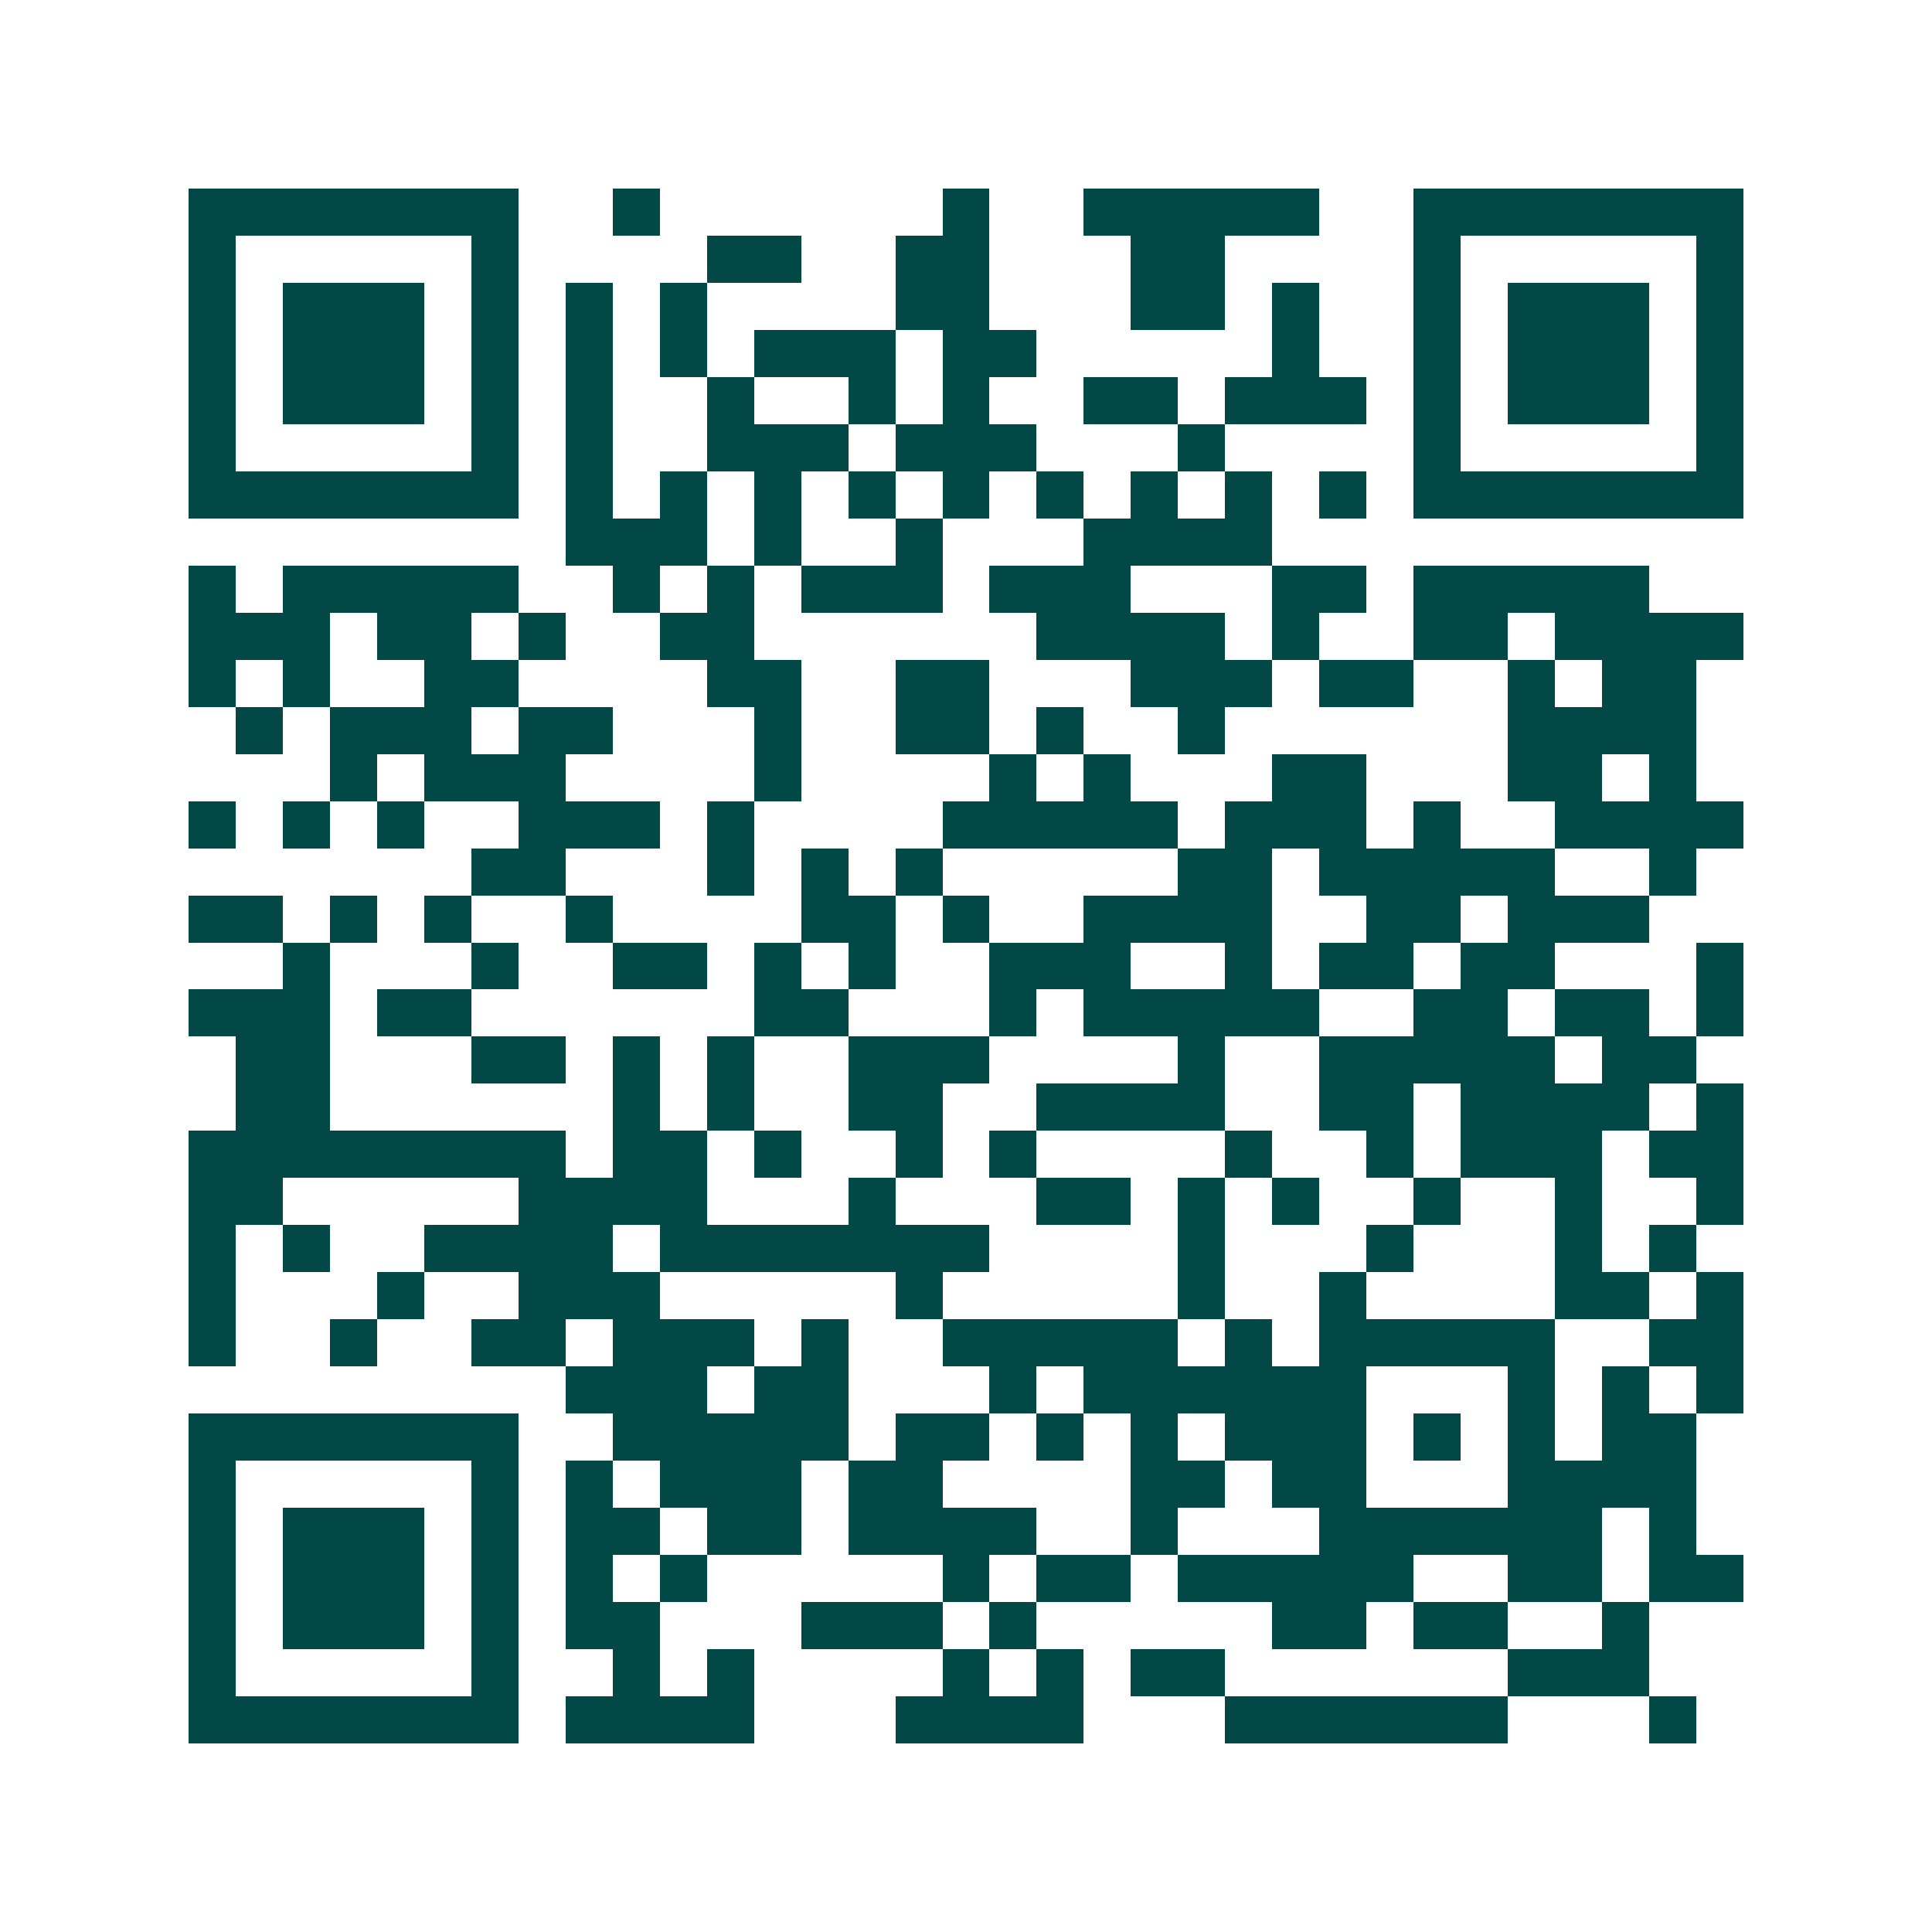 <svg xmlns="http://www.w3.org/2000/svg" width="200" height="200" viewBox="0 0 41 41" shape-rendering="crispEdges"><path fill="#ffffff" d="M0 0h41v41H0z"/><path stroke="#014847" d="M4 4.5h7m2 0h1m6 0h1m2 0h5m2 0h7M4 5.5h1m5 0h1m4 0h2m2 0h2m3 0h2m4 0h1m5 0h1M4 6.5h1m1 0h3m1 0h1m1 0h1m1 0h1m4 0h2m3 0h2m1 0h1m2 0h1m1 0h3m1 0h1M4 7.5h1m1 0h3m1 0h1m1 0h1m1 0h1m1 0h3m1 0h2m5 0h1m2 0h1m1 0h3m1 0h1M4 8.5h1m1 0h3m1 0h1m1 0h1m2 0h1m2 0h1m1 0h1m2 0h2m1 0h3m1 0h1m1 0h3m1 0h1M4 9.5h1m5 0h1m1 0h1m2 0h3m1 0h3m3 0h1m4 0h1m5 0h1M4 10.5h7m1 0h1m1 0h1m1 0h1m1 0h1m1 0h1m1 0h1m1 0h1m1 0h1m1 0h1m1 0h7M12 11.5h3m1 0h1m2 0h1m3 0h4M4 12.5h1m1 0h5m2 0h1m1 0h1m1 0h3m1 0h3m3 0h2m1 0h5M4 13.5h3m1 0h2m1 0h1m2 0h2m6 0h4m1 0h1m2 0h2m1 0h4M4 14.5h1m1 0h1m2 0h2m4 0h2m2 0h2m3 0h3m1 0h2m2 0h1m1 0h2M5 15.5h1m1 0h3m1 0h2m3 0h1m2 0h2m1 0h1m2 0h1m6 0h4M7 16.5h1m1 0h3m4 0h1m4 0h1m1 0h1m3 0h2m3 0h2m1 0h1M4 17.5h1m1 0h1m1 0h1m2 0h3m1 0h1m4 0h5m1 0h3m1 0h1m2 0h4M10 18.5h2m3 0h1m1 0h1m1 0h1m5 0h2m1 0h5m2 0h1M4 19.5h2m1 0h1m1 0h1m2 0h1m4 0h2m1 0h1m2 0h4m2 0h2m1 0h3M6 20.5h1m3 0h1m2 0h2m1 0h1m1 0h1m2 0h3m2 0h1m1 0h2m1 0h2m3 0h1M4 21.5h3m1 0h2m6 0h2m3 0h1m1 0h5m2 0h2m1 0h2m1 0h1M5 22.5h2m3 0h2m1 0h1m1 0h1m2 0h3m4 0h1m2 0h5m1 0h2M5 23.5h2m6 0h1m1 0h1m2 0h2m2 0h4m2 0h2m1 0h4m1 0h1M4 24.5h8m1 0h2m1 0h1m2 0h1m1 0h1m4 0h1m2 0h1m1 0h3m1 0h2M4 25.5h2m5 0h4m3 0h1m3 0h2m1 0h1m1 0h1m2 0h1m2 0h1m2 0h1M4 26.5h1m1 0h1m2 0h4m1 0h7m4 0h1m3 0h1m3 0h1m1 0h1M4 27.5h1m3 0h1m2 0h3m5 0h1m5 0h1m2 0h1m4 0h2m1 0h1M4 28.5h1m2 0h1m2 0h2m1 0h3m1 0h1m2 0h5m1 0h1m1 0h5m2 0h2M12 29.5h3m1 0h2m3 0h1m1 0h6m3 0h1m1 0h1m1 0h1M4 30.5h7m2 0h5m1 0h2m1 0h1m1 0h1m1 0h3m1 0h1m1 0h1m1 0h2M4 31.5h1m5 0h1m1 0h1m1 0h3m1 0h2m4 0h2m1 0h2m3 0h4M4 32.5h1m1 0h3m1 0h1m1 0h2m1 0h2m1 0h4m2 0h1m3 0h6m1 0h1M4 33.5h1m1 0h3m1 0h1m1 0h1m1 0h1m5 0h1m1 0h2m1 0h5m2 0h2m1 0h2M4 34.5h1m1 0h3m1 0h1m1 0h2m3 0h3m1 0h1m5 0h2m1 0h2m2 0h1M4 35.5h1m5 0h1m2 0h1m1 0h1m4 0h1m1 0h1m1 0h2m6 0h3M4 36.5h7m1 0h4m3 0h4m3 0h6m3 0h1"/></svg>
